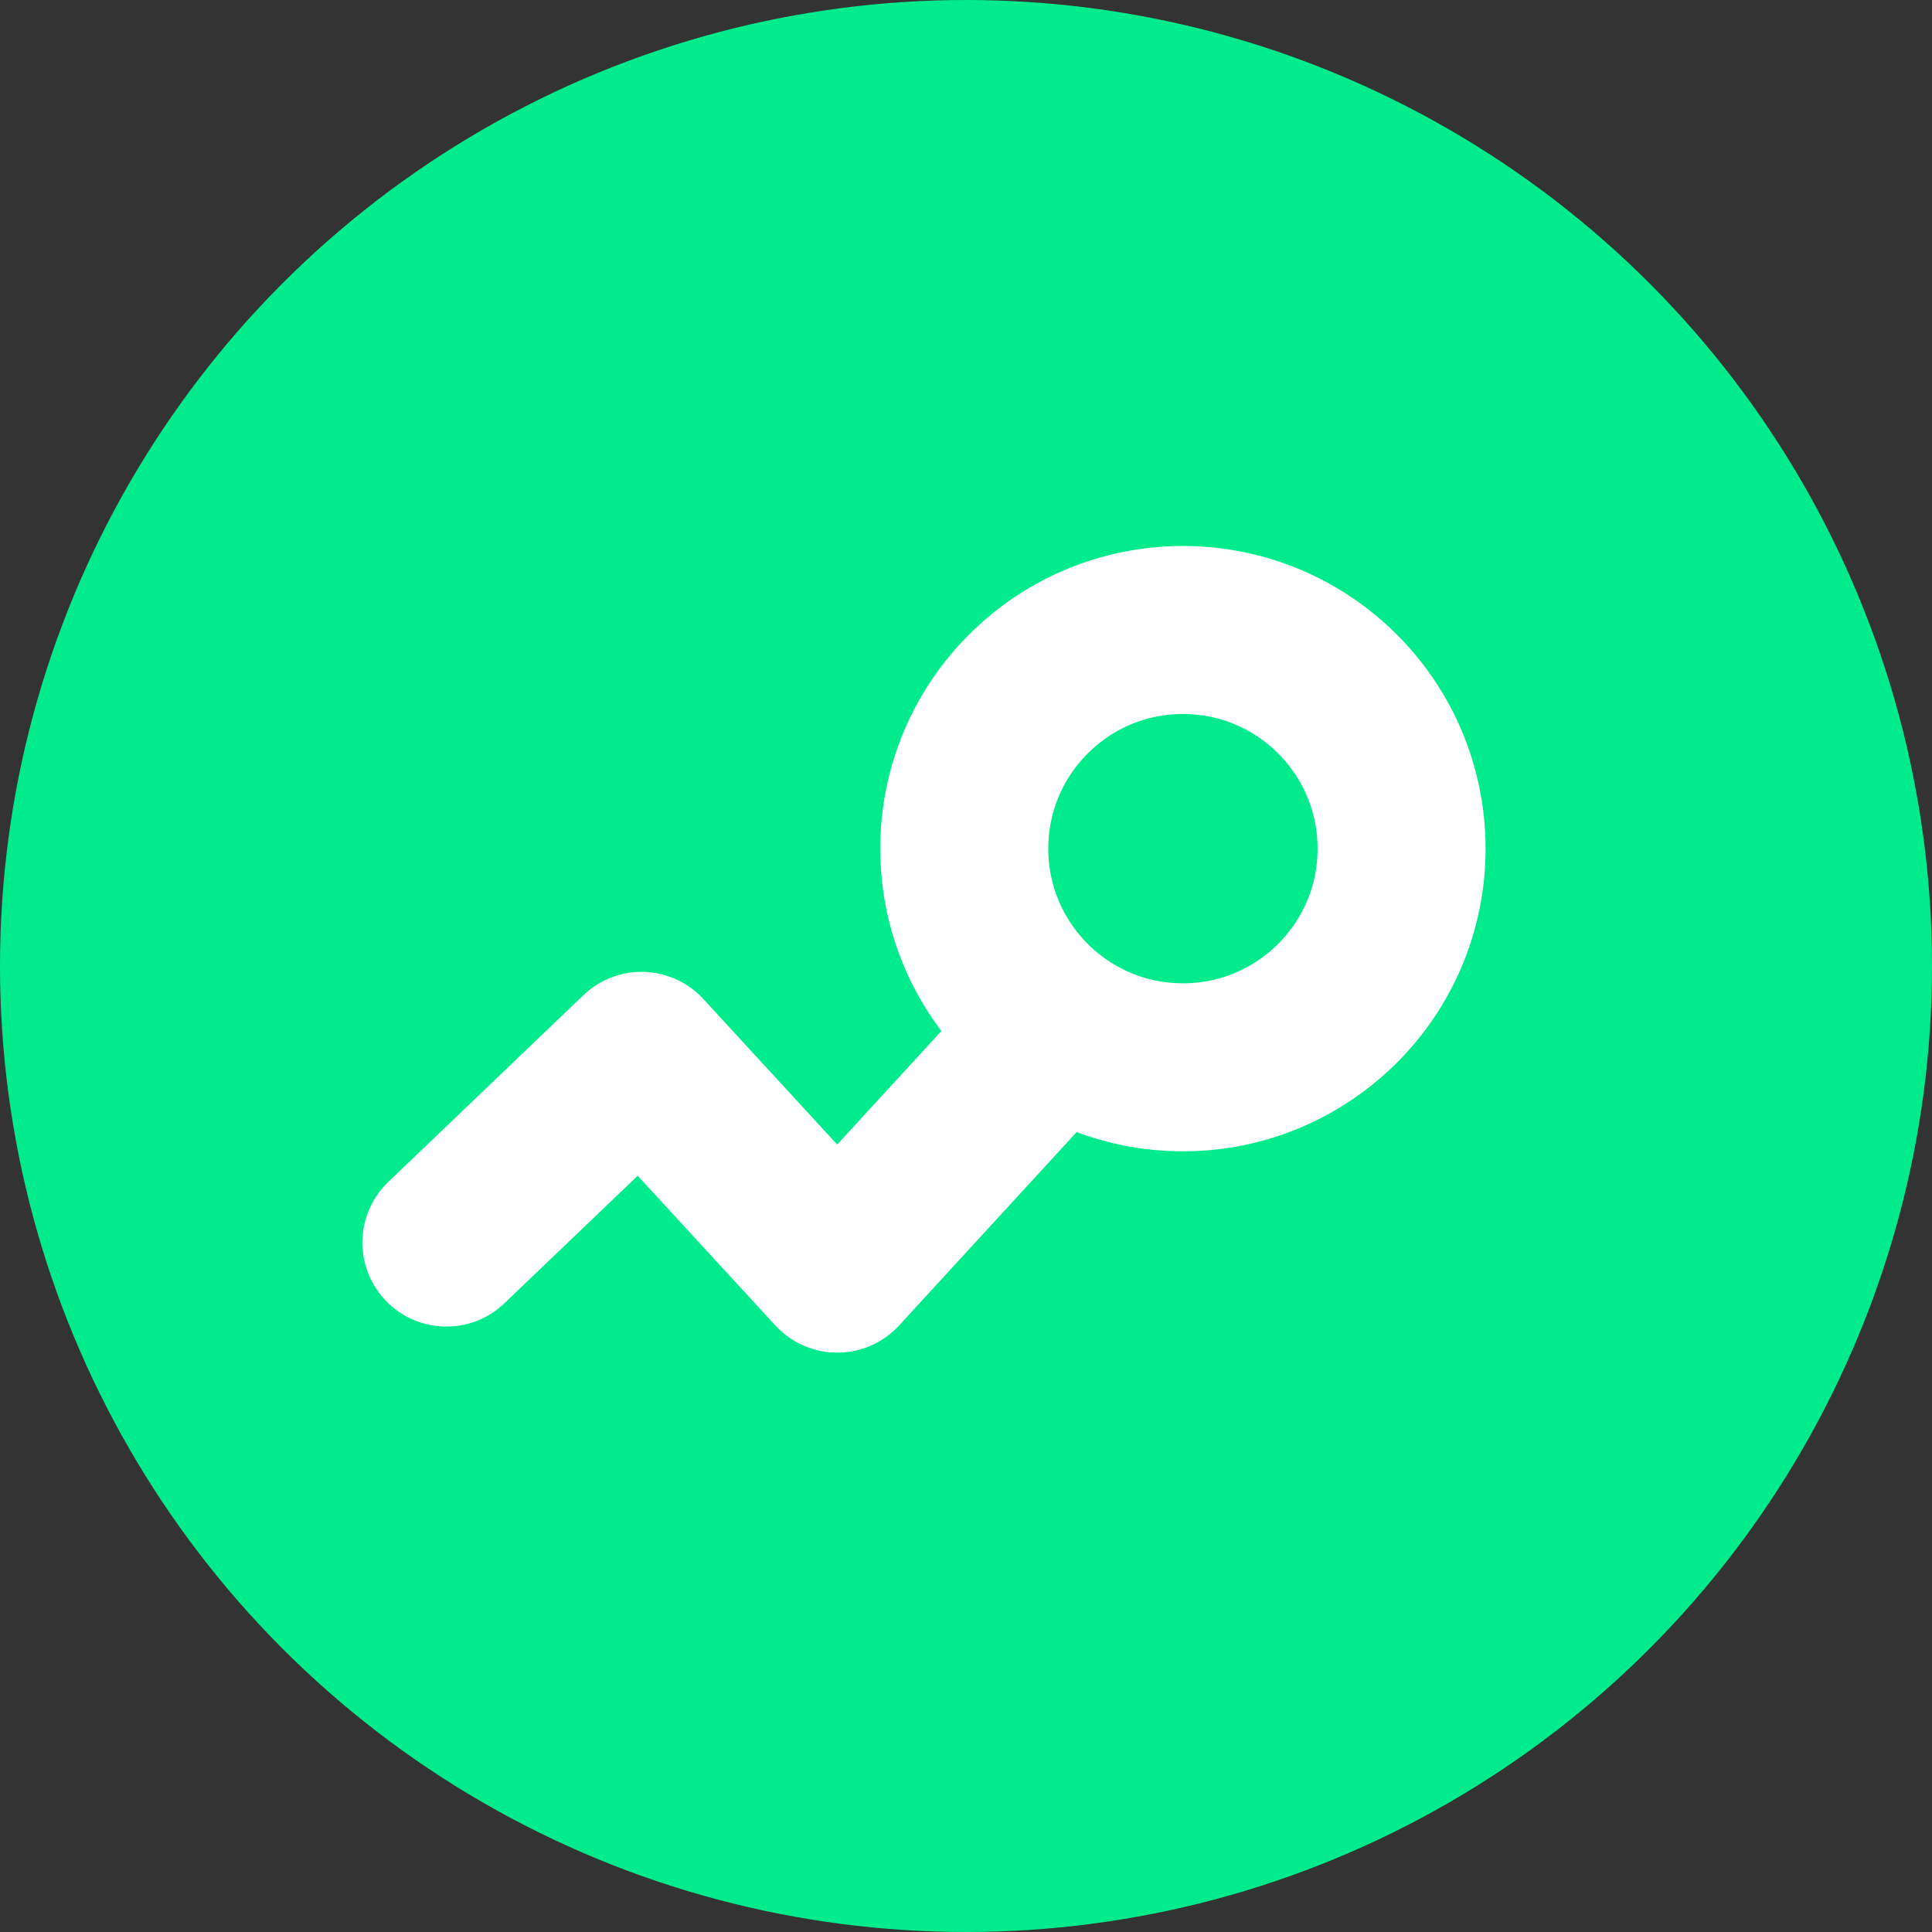 <svg xmlns="http://www.w3.org/2000/svg" width="46" height="46" viewBox="0 0 46 46">
  <rect x="0" y="0" width="46" height="46" fill="#333333" stroke="none"/>
  <g id="Group_689" data-name="Group 689" transform="translate(-782 -3875.5)">
    <g id="Group_683" data-name="Group 683">
      <g id="Group_651" data-name="Group 651" transform="translate(533 -582.241)">
        <g id="Group_636" data-name="Group 636" transform="translate(249 4457.5)">
          <circle id="Ellipse_62" data-name="Ellipse 62" cx="23" cy="23" r="23" transform="translate(0 0.241)" fill="#00ec8c"/>
        </g>
      </g>
      <g id="Group_654" data-name="Group 654" transform="translate(0 -980)">
        <g id="Group_653" data-name="Group 653" transform="translate(801.527 4867.5)">
          <g id="Ellipse_64" data-name="Ellipse 64" transform="translate(1.432 1)" fill="none" stroke="#fff" stroke-width="4">
            <ellipse cx="7.206" cy="7.206" rx="7.206" ry="7.206" stroke="none"/>
            <ellipse cx="7.206" cy="7.206" rx="5.206" ry="5.206" fill="none"/>
          </g>
          <path id="Path_2644" data-name="Path 2644" d="M-990.631-1031.92l-5.041,5.49-4.66-5.067-4.646,4.446" transform="translate(996.079 1044.636)" fill="none" stroke="#fff" stroke-linecap="round" stroke-linejoin="round" stroke-width="4"/>
        </g>
      </g>
    </g>
  </g>
</svg>
